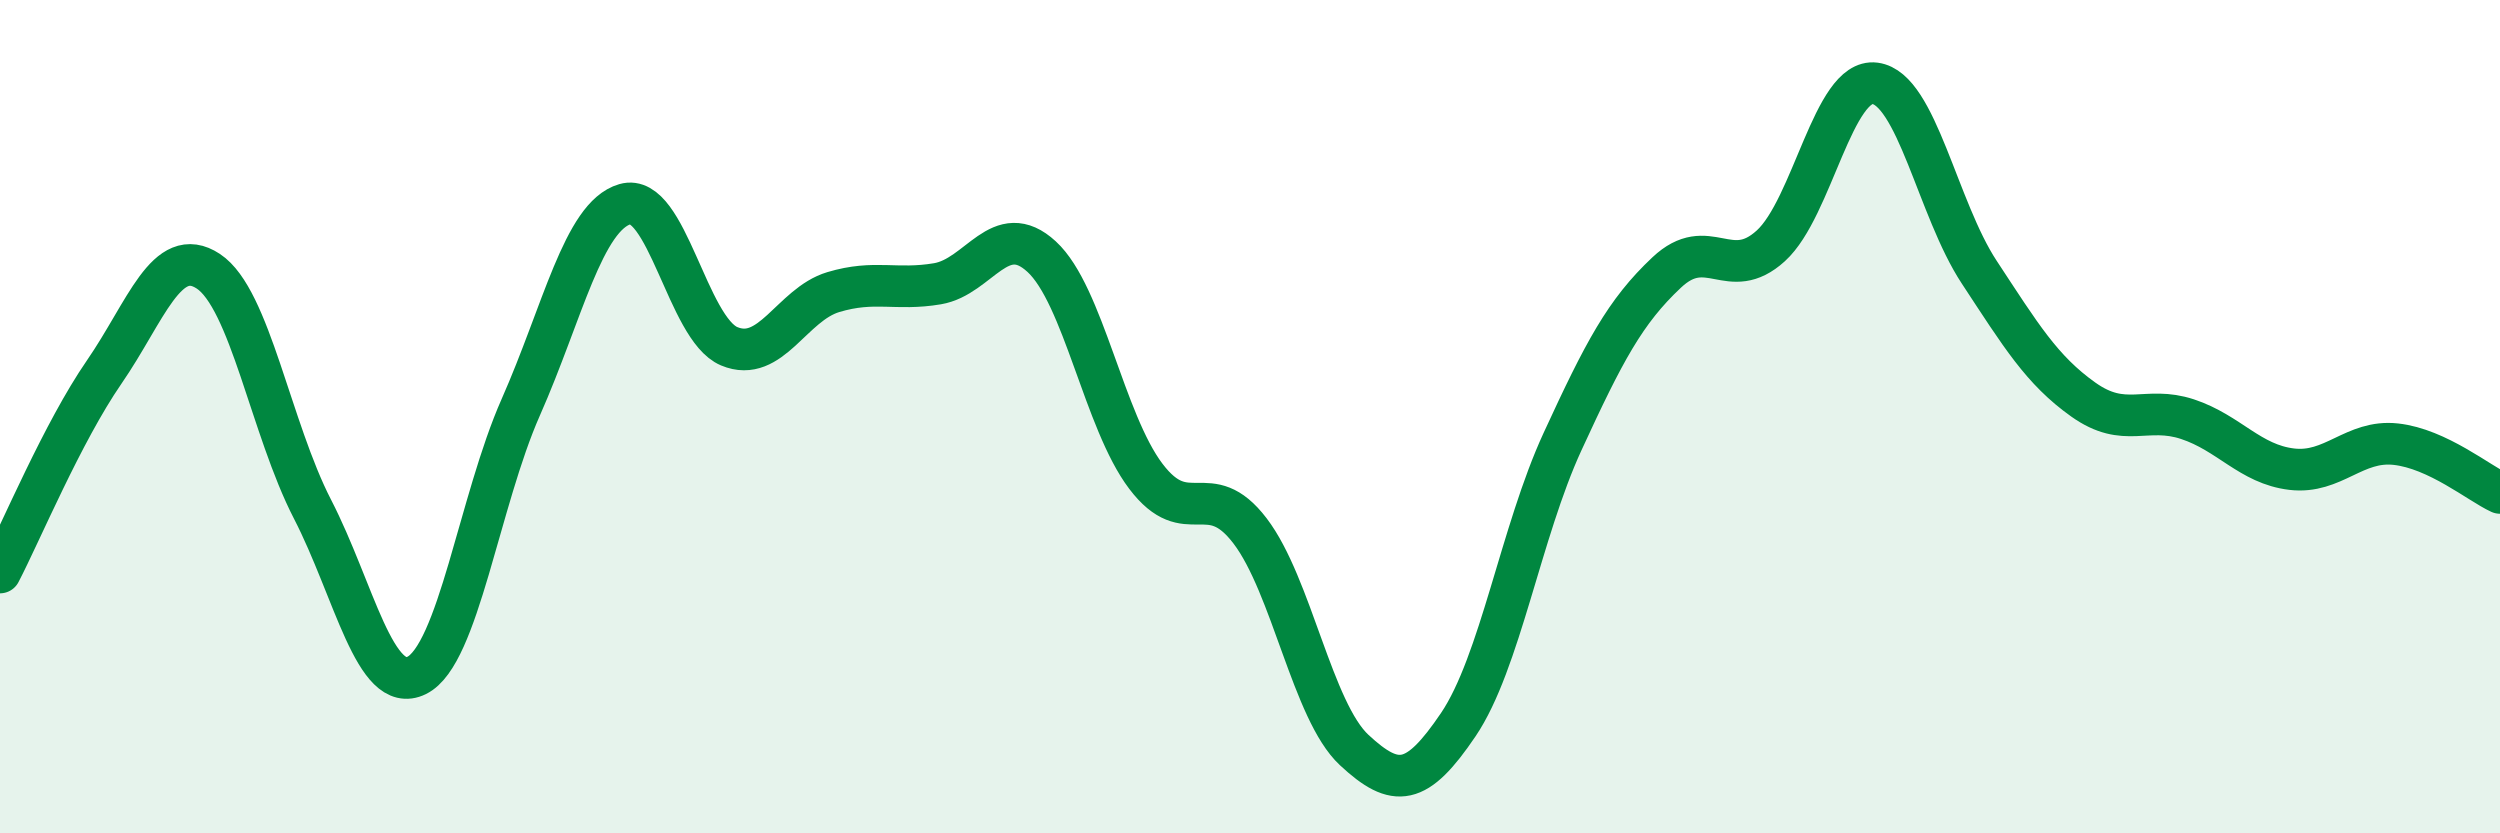 
    <svg width="60" height="20" viewBox="0 0 60 20" xmlns="http://www.w3.org/2000/svg">
      <path
        d="M 0,13.74 C 0.5,12.78 1.5,10.38 2.5,8.93 C 3.5,7.48 4,5.85 5,6.51 C 6,7.17 6.5,10.28 7.5,12.22 C 8.5,14.16 9,16.7 10,16.21 C 11,15.72 11.5,12.03 12.5,9.77 C 13.5,7.51 14,5.19 15,4.9 C 16,4.61 16.5,7.89 17.5,8.31 C 18.5,8.73 19,7.31 20,7.01 C 21,6.71 21.5,6.98 22.5,6.81 C 23.5,6.64 24,5.24 25,6.16 C 26,7.08 26.5,10.11 27.5,11.43 C 28.5,12.75 29,11.43 30,12.74 C 31,14.05 31.5,17.07 32.5,18 C 33.5,18.93 34,18.87 35,17.39 C 36,15.91 36.5,12.77 37.5,10.6 C 38.5,8.43 39,7.48 40,6.54 C 41,5.6 41.5,6.81 42.5,5.9 C 43.5,4.99 44,1.87 45,2 C 46,2.13 46.5,5.01 47.5,6.53 C 48.5,8.05 49,8.88 50,9.59 C 51,10.3 51.5,9.73 52.5,10.06 C 53.5,10.39 54,11.14 55,11.26 C 56,11.38 56.5,10.55 57.5,10.66 C 58.5,10.77 59.5,11.6 60,11.83L60 20L0 20Z"
        fill="#008740"
        opacity="0.1"
        stroke-linecap="round"
        stroke-linejoin="round"
      />
      <path
        d="M 0,13.74 C 0.5,12.78 1.5,10.38 2.5,8.93 C 3.5,7.48 4,5.85 5,6.51 C 6,7.17 6.5,10.28 7.5,12.22 C 8.5,14.16 9,16.7 10,16.21 C 11,15.72 11.5,12.03 12.5,9.77 C 13.5,7.51 14,5.19 15,4.9 C 16,4.61 16.5,7.89 17.5,8.31 C 18.5,8.73 19,7.31 20,7.01 C 21,6.71 21.5,6.98 22.5,6.81 C 23.5,6.64 24,5.24 25,6.16 C 26,7.08 26.5,10.11 27.5,11.43 C 28.5,12.75 29,11.43 30,12.74 C 31,14.05 31.5,17.07 32.5,18 C 33.5,18.93 34,18.87 35,17.39 C 36,15.91 36.5,12.77 37.5,10.6 C 38.5,8.43 39,7.48 40,6.54 C 41,5.6 41.5,6.81 42.5,5.9 C 43.5,4.99 44,1.87 45,2 C 46,2.13 46.5,5.01 47.5,6.53 C 48.5,8.05 49,8.88 50,9.59 C 51,10.3 51.5,9.73 52.5,10.06 C 53.5,10.39 54,11.14 55,11.26 C 56,11.38 56.5,10.55 57.5,10.66 C 58.5,10.77 59.5,11.6 60,11.83"
        stroke="#008740"
        stroke-width="1"
        fill="none"
        stroke-linecap="round"
        stroke-linejoin="round"
      />
    </svg>
  